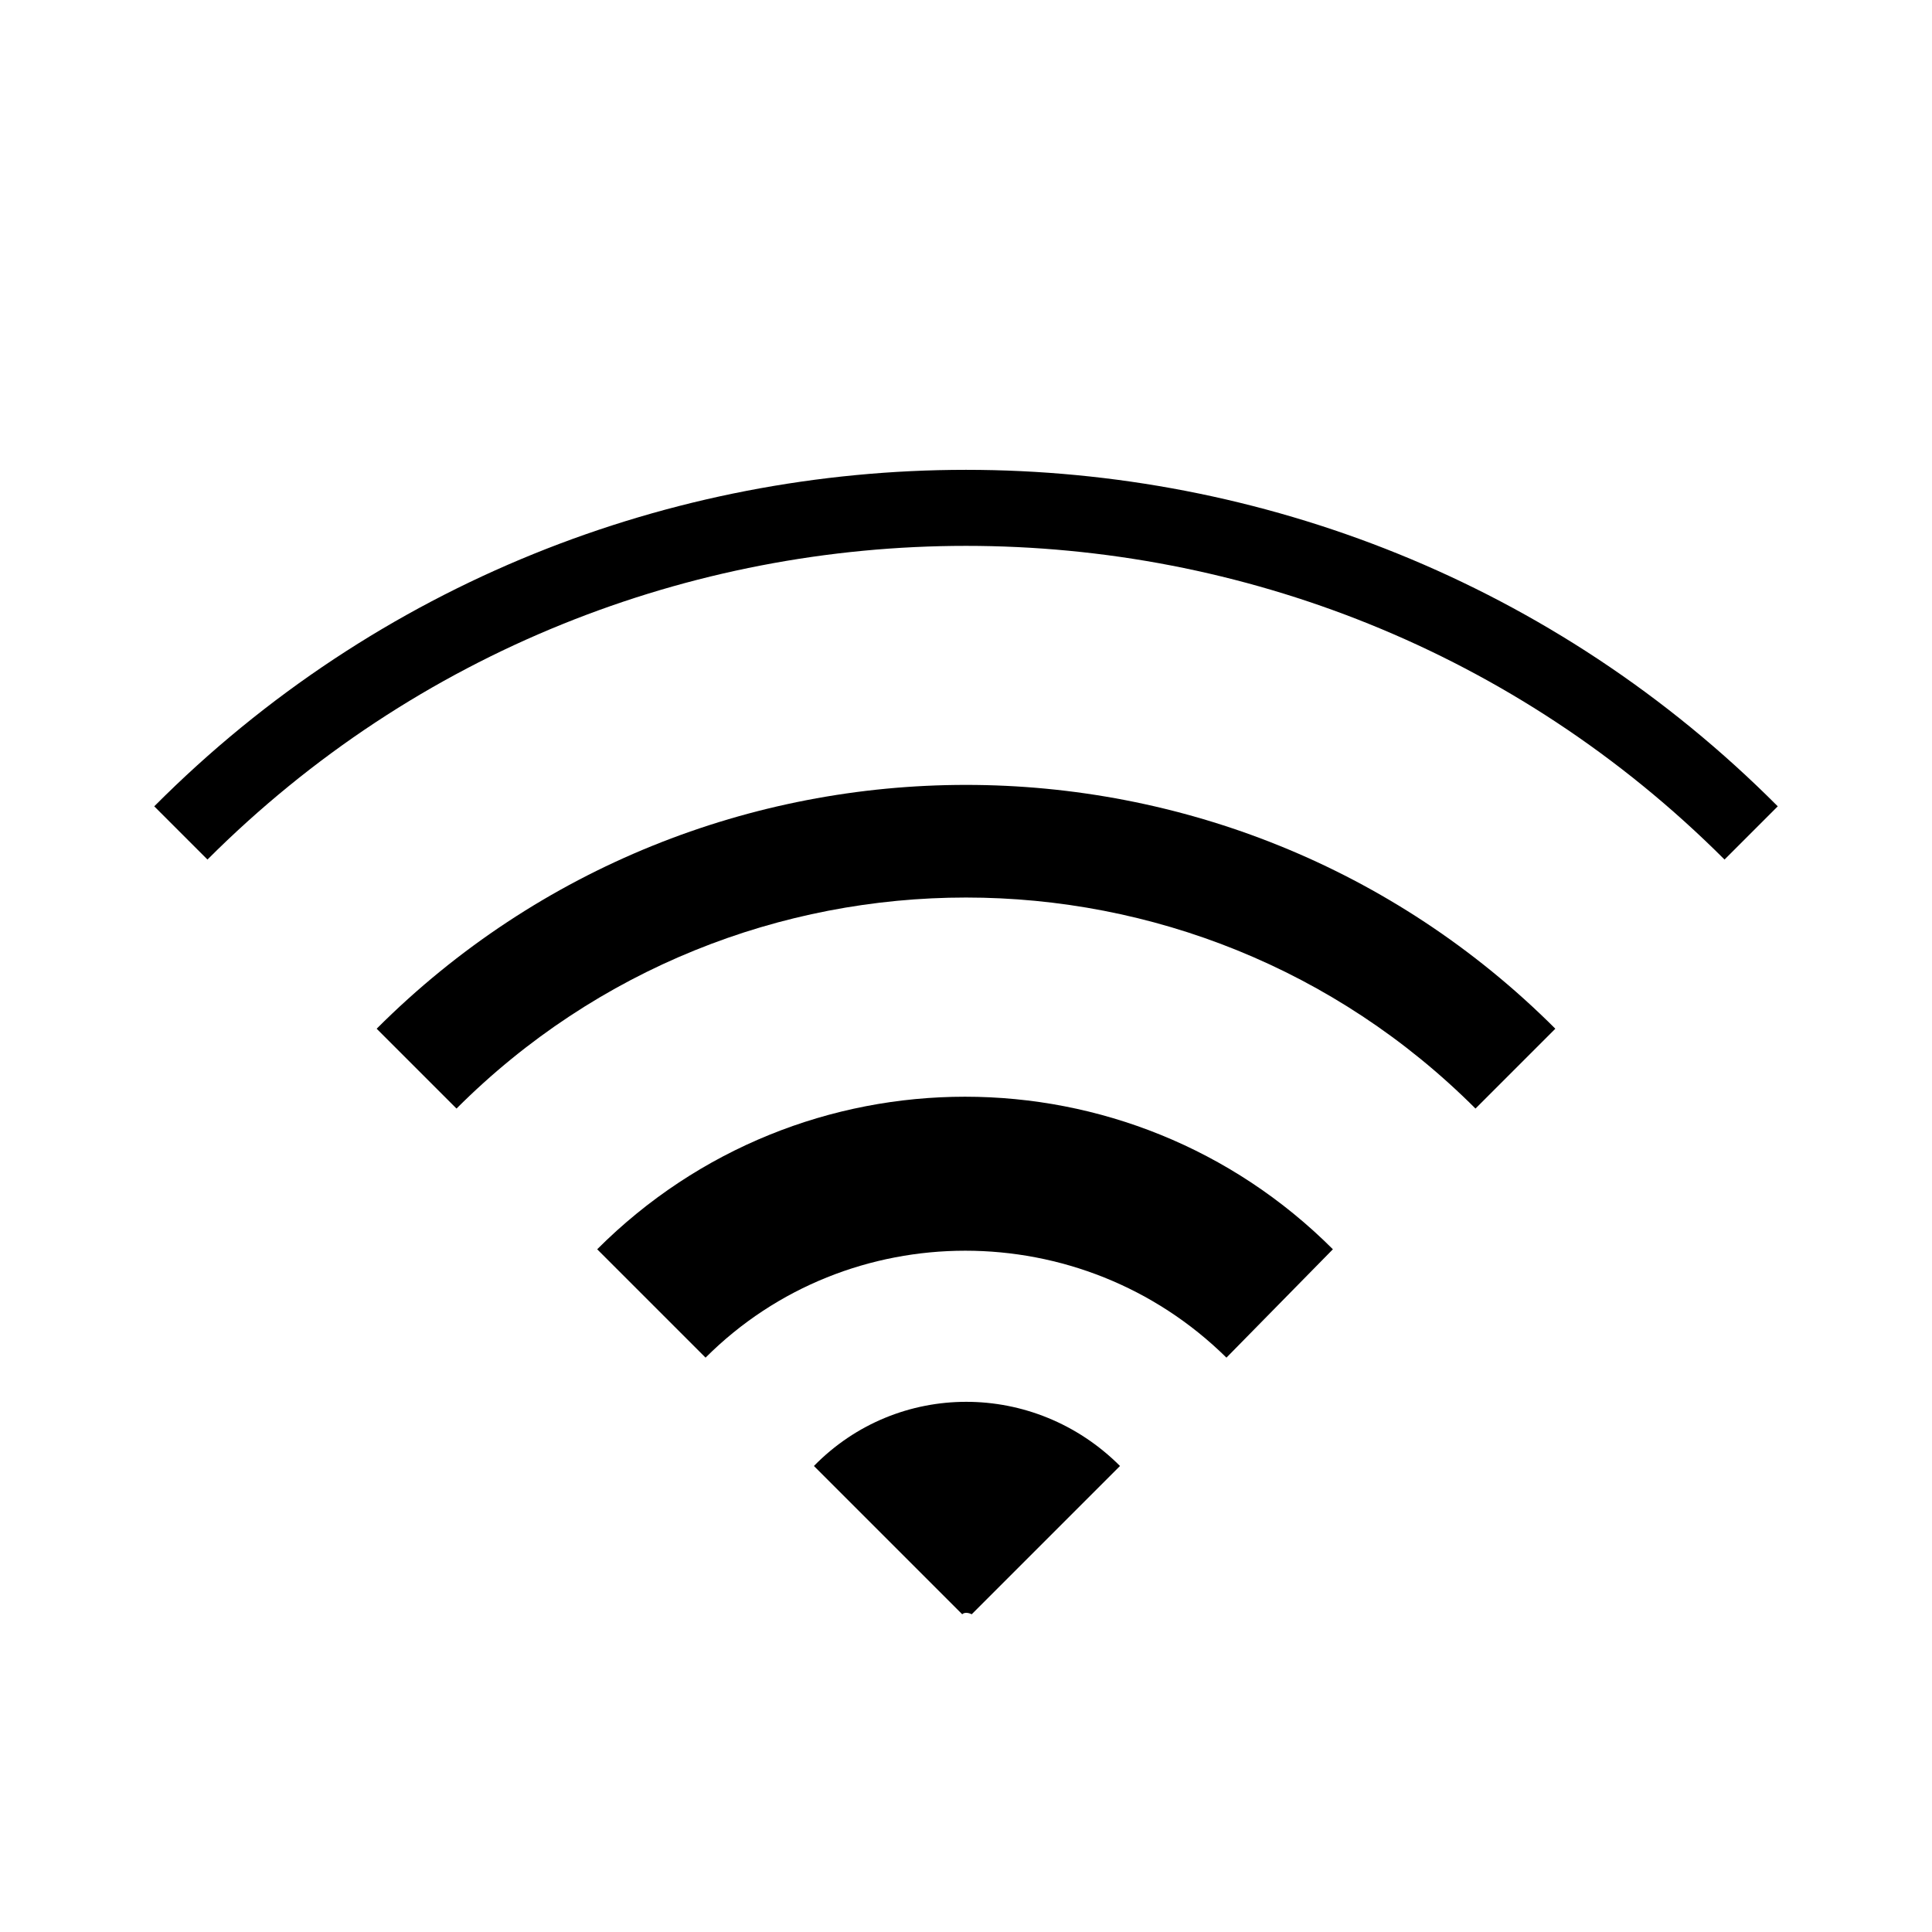 <?xml version="1.0" encoding="UTF-8"?>
<!-- Uploaded to: SVG Repo, www.svgrepo.com, Generator: SVG Repo Mixer Tools -->
<svg fill="#000000" width="800px" height="800px" version="1.1" viewBox="144 144 512 512" xmlns="http://www.w3.org/2000/svg">
 <g>
  <path d="m359.7 532.5 39.297 39.297c0.504-0.504 1.512-0.504 2.519 0l39.297-39.297c-22.672-22.672-58.945-22.672-81.113 0z"/>
  <path d="m497.23 475.07c-53.906-53.906-141.07-53.906-194.97 0l28.719 28.719c37.785-37.785 99.754-37.785 138.04 0z"/>
  <path d="m556.18 416.62c-86.152-86.152-226.21-86.152-312.36 0l21.16 21.16c74.566-74.566 195.48-74.566 270.04 0z"/>
  <path d="m601.02 371.79 14.105-14.105c-118.39-118.9-311.86-118.9-430.25 0l14.105 14.105c110.84-110.84 291.2-110.84 402.04 0z"/>
 </g>
</svg>
